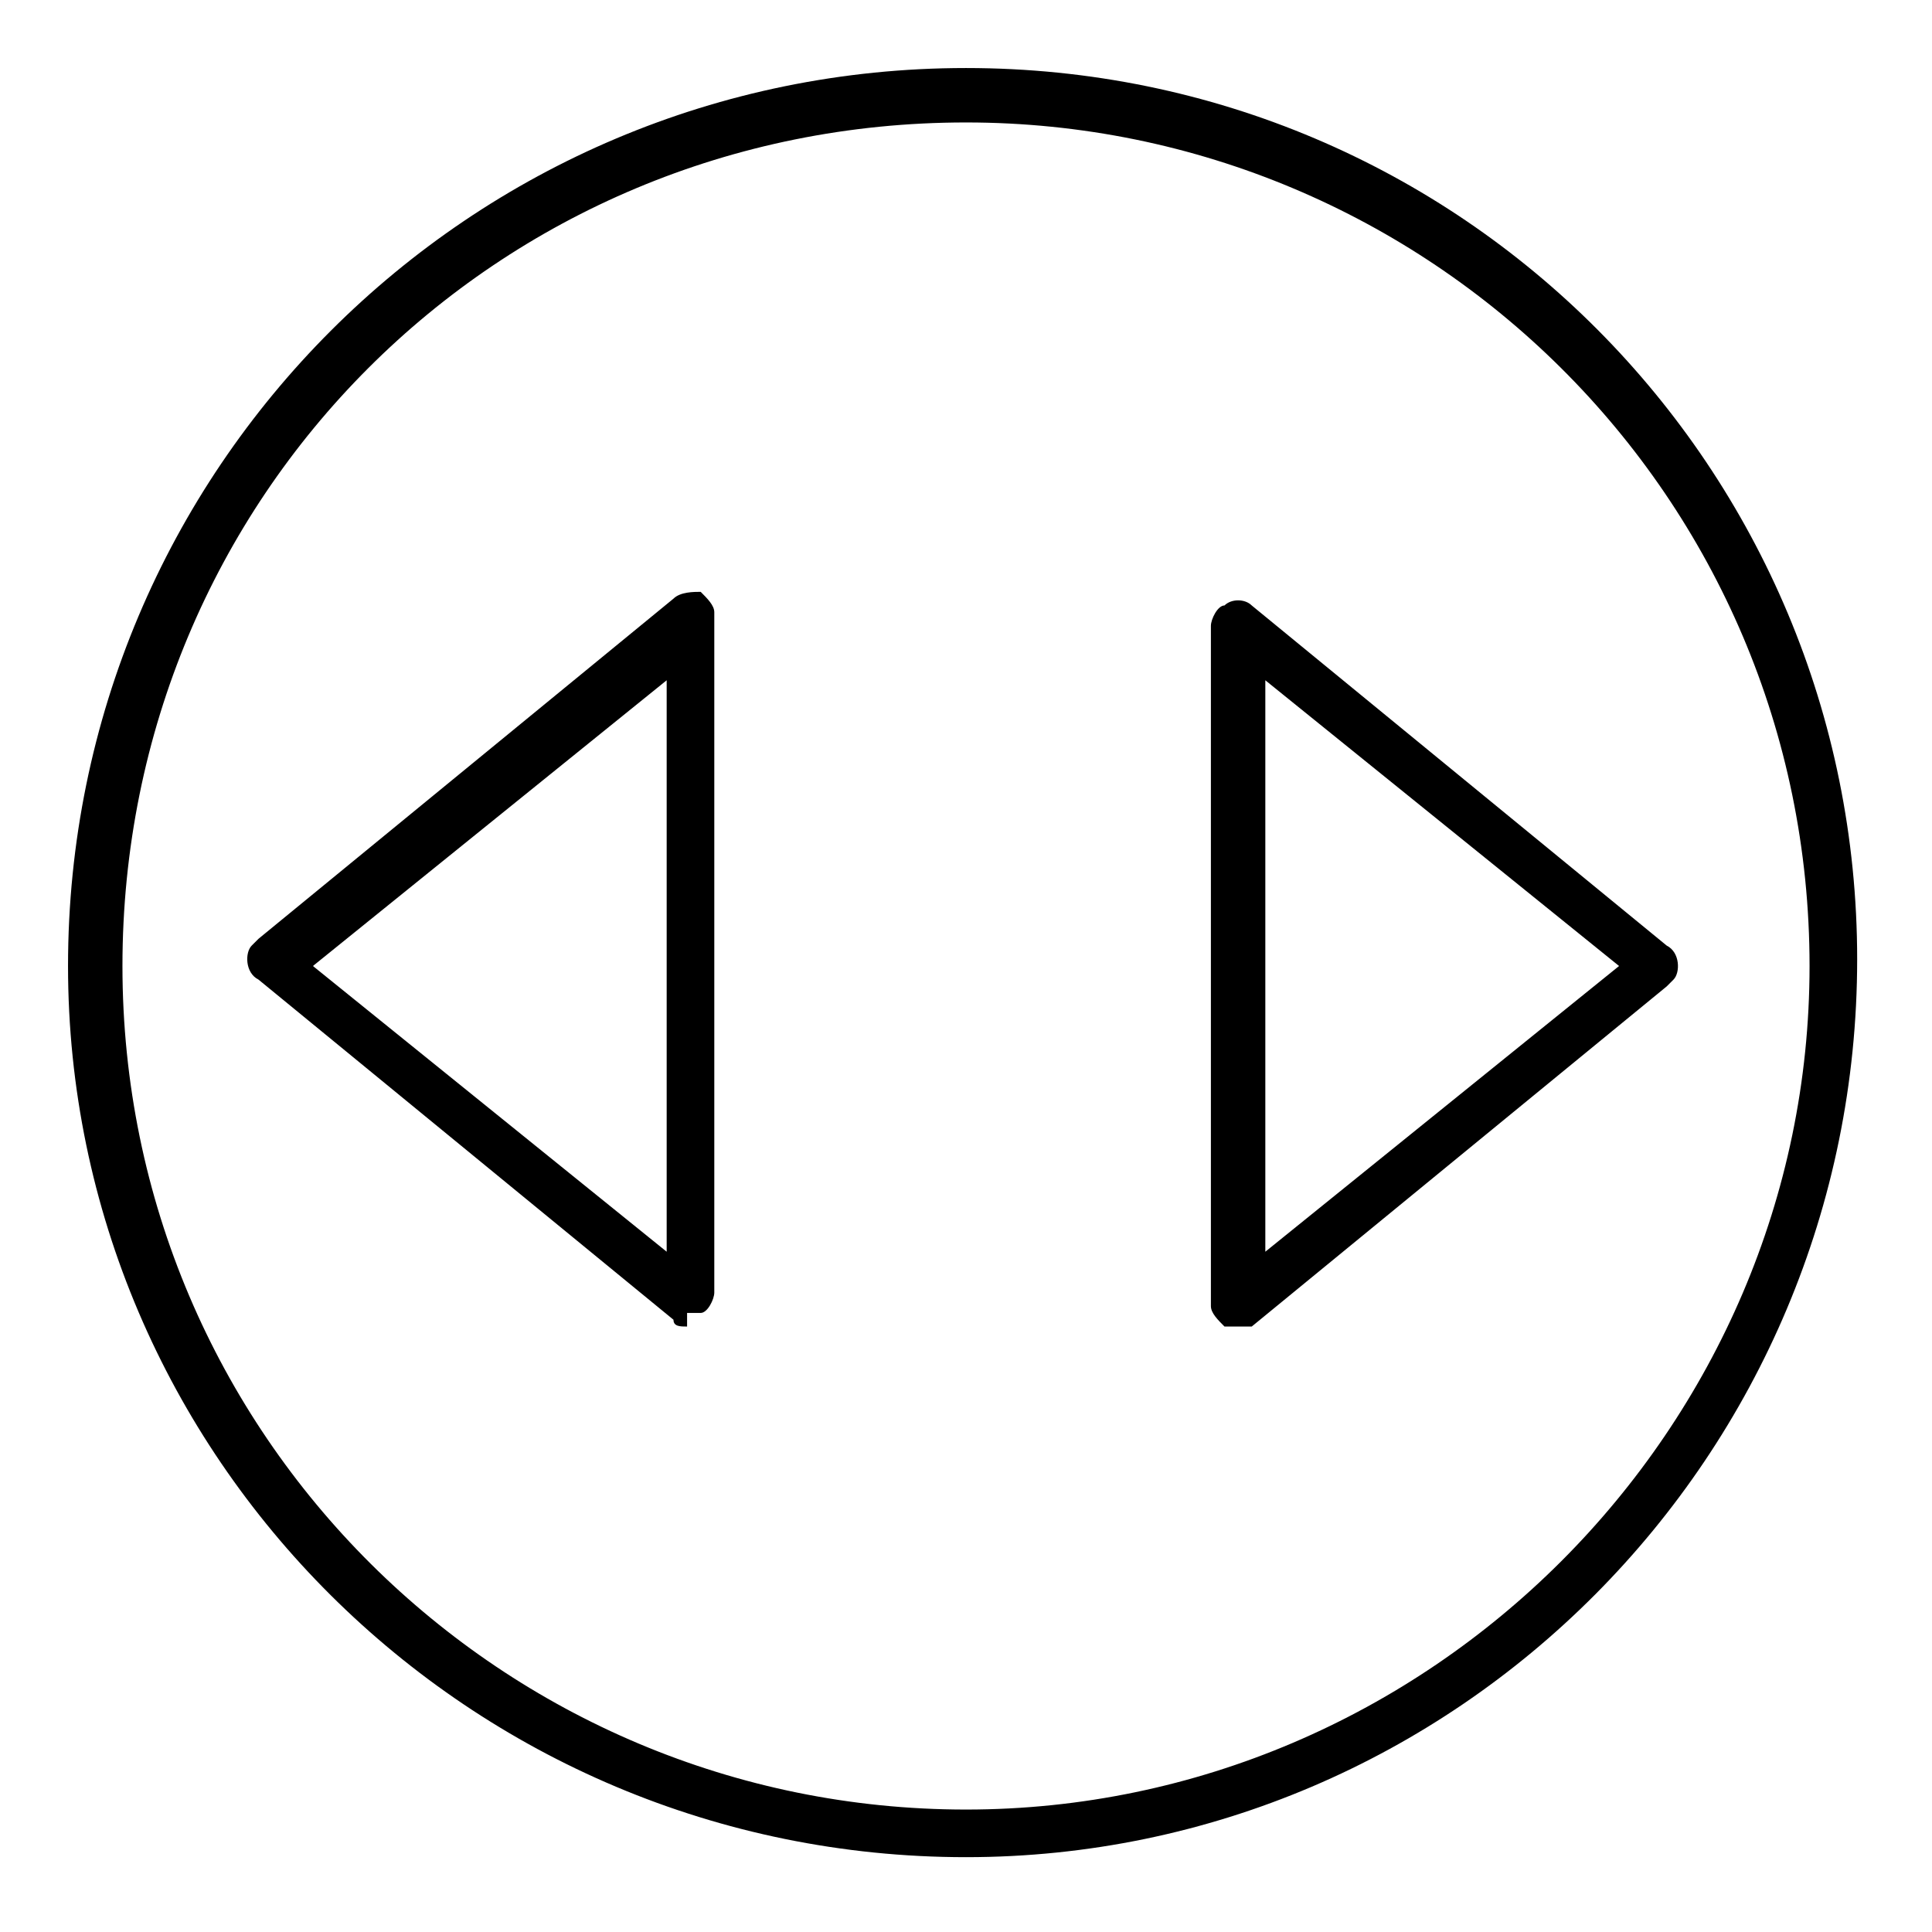 <?xml version="1.0" encoding="utf-8"?>
<!-- Generator: Adobe Illustrator 25.3.1, SVG Export Plug-In . SVG Version: 6.00 Build 0)  -->
<svg version="1.1" id="Layer_1" xmlns="http://www.w3.org/2000/svg" xmlns:xlink="http://www.w3.org/1999/xlink" x="0px" y="0px"
	 viewBox="0 0 28.4 28.4" style="enable-background:new 0 0 28.4 28.4;" xml:space="preserve">
<path d="M10.1,19.5c-0.1,0-0.2,0-0.2-0.1l-6.1-5c-0.2-0.1-0.2-0.4-0.1-0.5c0,0,0,0,0.1-0.1l6.1-5c0.1-0.1,0.3-0.1,0.4-0.1
	c0.1,0.1,0.2,0.2,0.2,0.3V19c0,0.1-0.1,0.3-0.2,0.3c-0.1,0-0.1,0-0.2,0L10.1,19.5z M4.6,14.2l5.2,4.2V10L4.6,14.2L4.6,14.2z
	 M18.2,19.5c-0.1,0-0.1,0-0.2,0c-0.1-0.1-0.2-0.2-0.2-0.3V9.2c0-0.1,0.1-0.3,0.2-0.3c0.1-0.1,0.3-0.1,0.4,0l6.1,5
	c0.2,0.1,0.2,0.4,0.1,0.5c0,0,0,0-0.1,0.1l-6.1,5C18.4,19.5,18.3,19.5,18.2,19.5L18.2,19.5z M18.6,10v8.4l5.2-4.2L18.6,10z
	 M14.2,27.3C6.9,27.3,1,21.4,1,14.2C1,6.9,6.9,1,14.2,1s13.1,5.9,13.1,13.1c0,0,0,0,0,0C27.3,21.4,21.4,27.3,14.2,27.3z M14.2,1.8
	C7.3,1.8,1.8,7.3,1.8,14.2s5.6,12.4,12.4,12.4c6.8,0,12.4-5.6,12.4-12.4C26.6,7.3,21,1.8,14.2,1.8C14.2,1.8,14.2,1.8,14.2,1.8z"/>
</svg>
